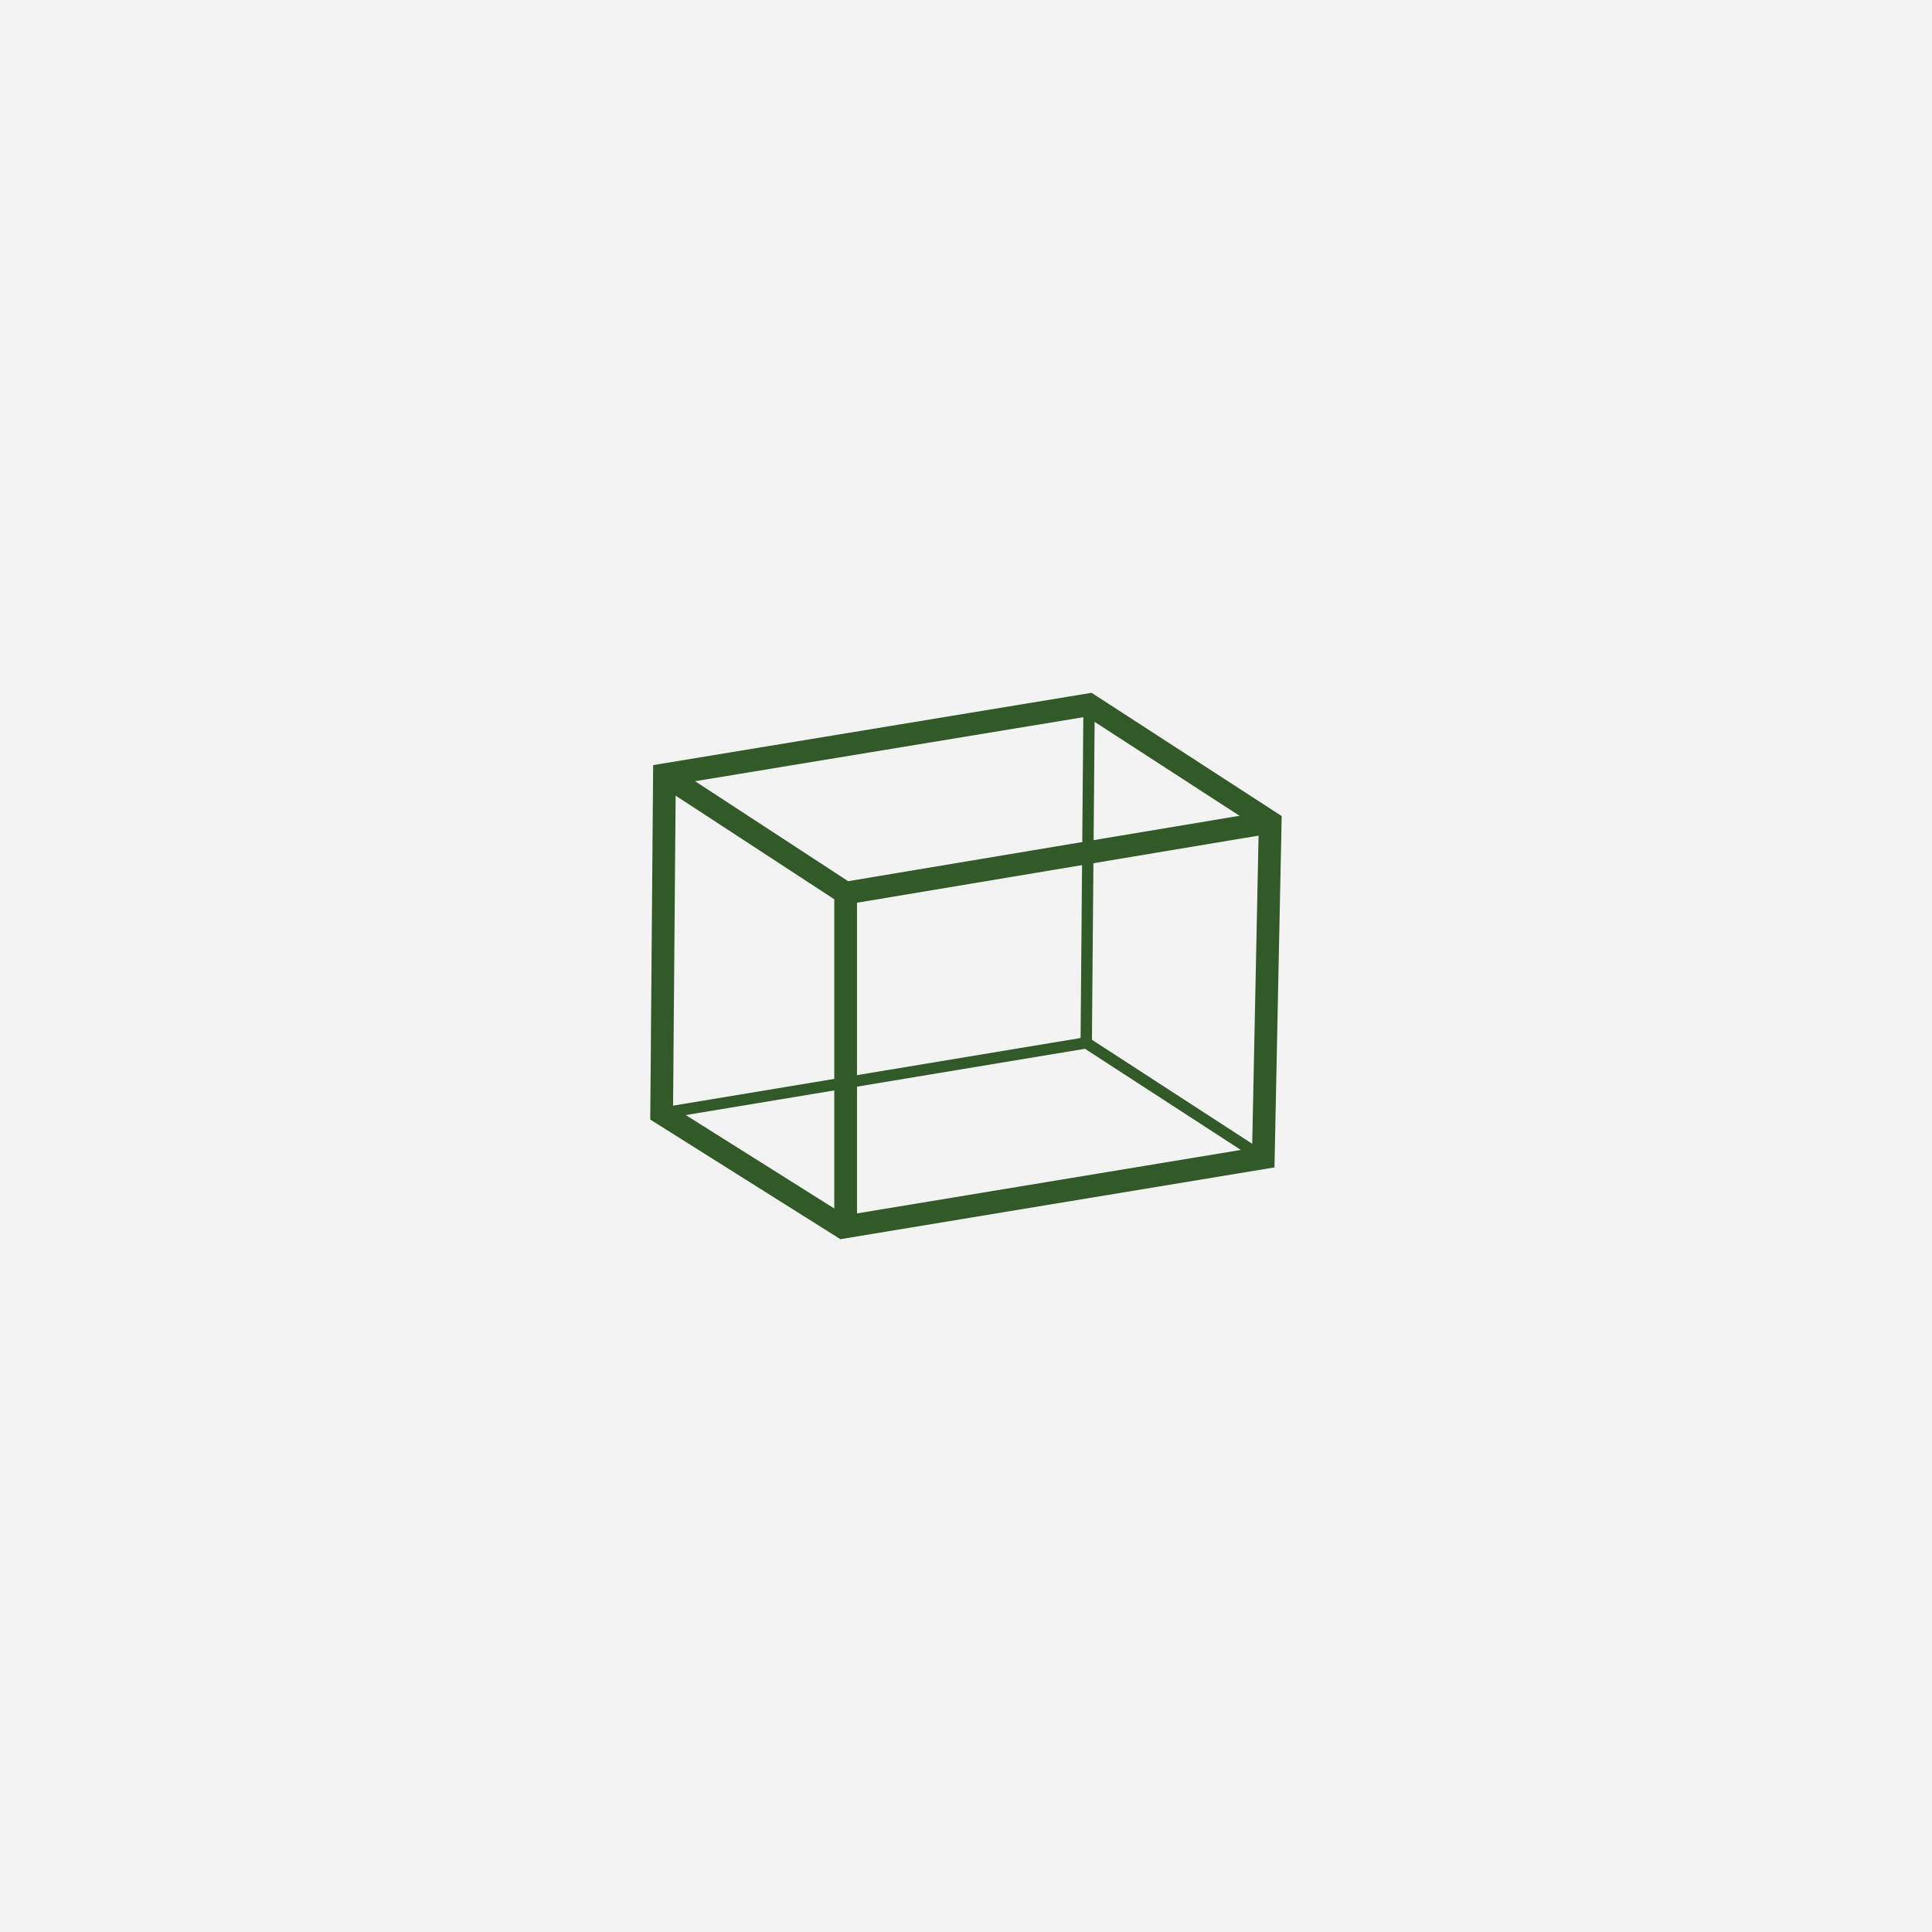 <?xml version="1.0" encoding="utf-8"?>
<!-- Generator: Adobe Illustrator 16.0.0, SVG Export Plug-In . SVG Version: 6.00 Build 0)  -->
<!DOCTYPE svg PUBLIC "-//W3C//DTD SVG 1.1//EN" "http://www.w3.org/Graphics/SVG/1.1/DTD/svg11.dtd">
<svg version="1.1" id="Layer_1" xmlns="http://www.w3.org/2000/svg" xmlns:xlink="http://www.w3.org/1999/xlink" x="0px" y="0px"
	 width="42.52px" height="42.52px" viewBox="0 0 42.52 42.52" enable-background="new 0 0 42.52 42.52" xml:space="preserve">
<g>
	<rect x="0" y="0" fill="#F4F3F3" width="42.52" height="42.52"/>
	<g>
		<polygon fill="none" stroke="#325928" stroke-width="0.5" stroke-miterlimit="10" points="14.623,17.051 23.969,15.51 
			27.955,18.094 27.803,25.48 18.548,27.01 14.562,24.502 		"/>
		<polyline fill="none" stroke="#325928" stroke-width="0.25" stroke-miterlimit="10" points="14.562,24.502 23.906,22.951 
			27.803,25.48 		"/>
		<line fill="none" stroke="#325928" stroke-width="0.25" stroke-miterlimit="10" x1="23.906" y1="22.951" x2="23.969" y2="15.51"/>
		<polyline fill="none" stroke="#325928" stroke-width="0.5" stroke-miterlimit="10" points="14.623,17.051 18.611,19.656 
			18.611,27 		"/>
		<line fill="none" stroke="#325928" stroke-width="0.5" stroke-miterlimit="10" x1="18.611" y1="19.656" x2="27.955" y2="18.094"/>
	</g>
</g>
</svg>
